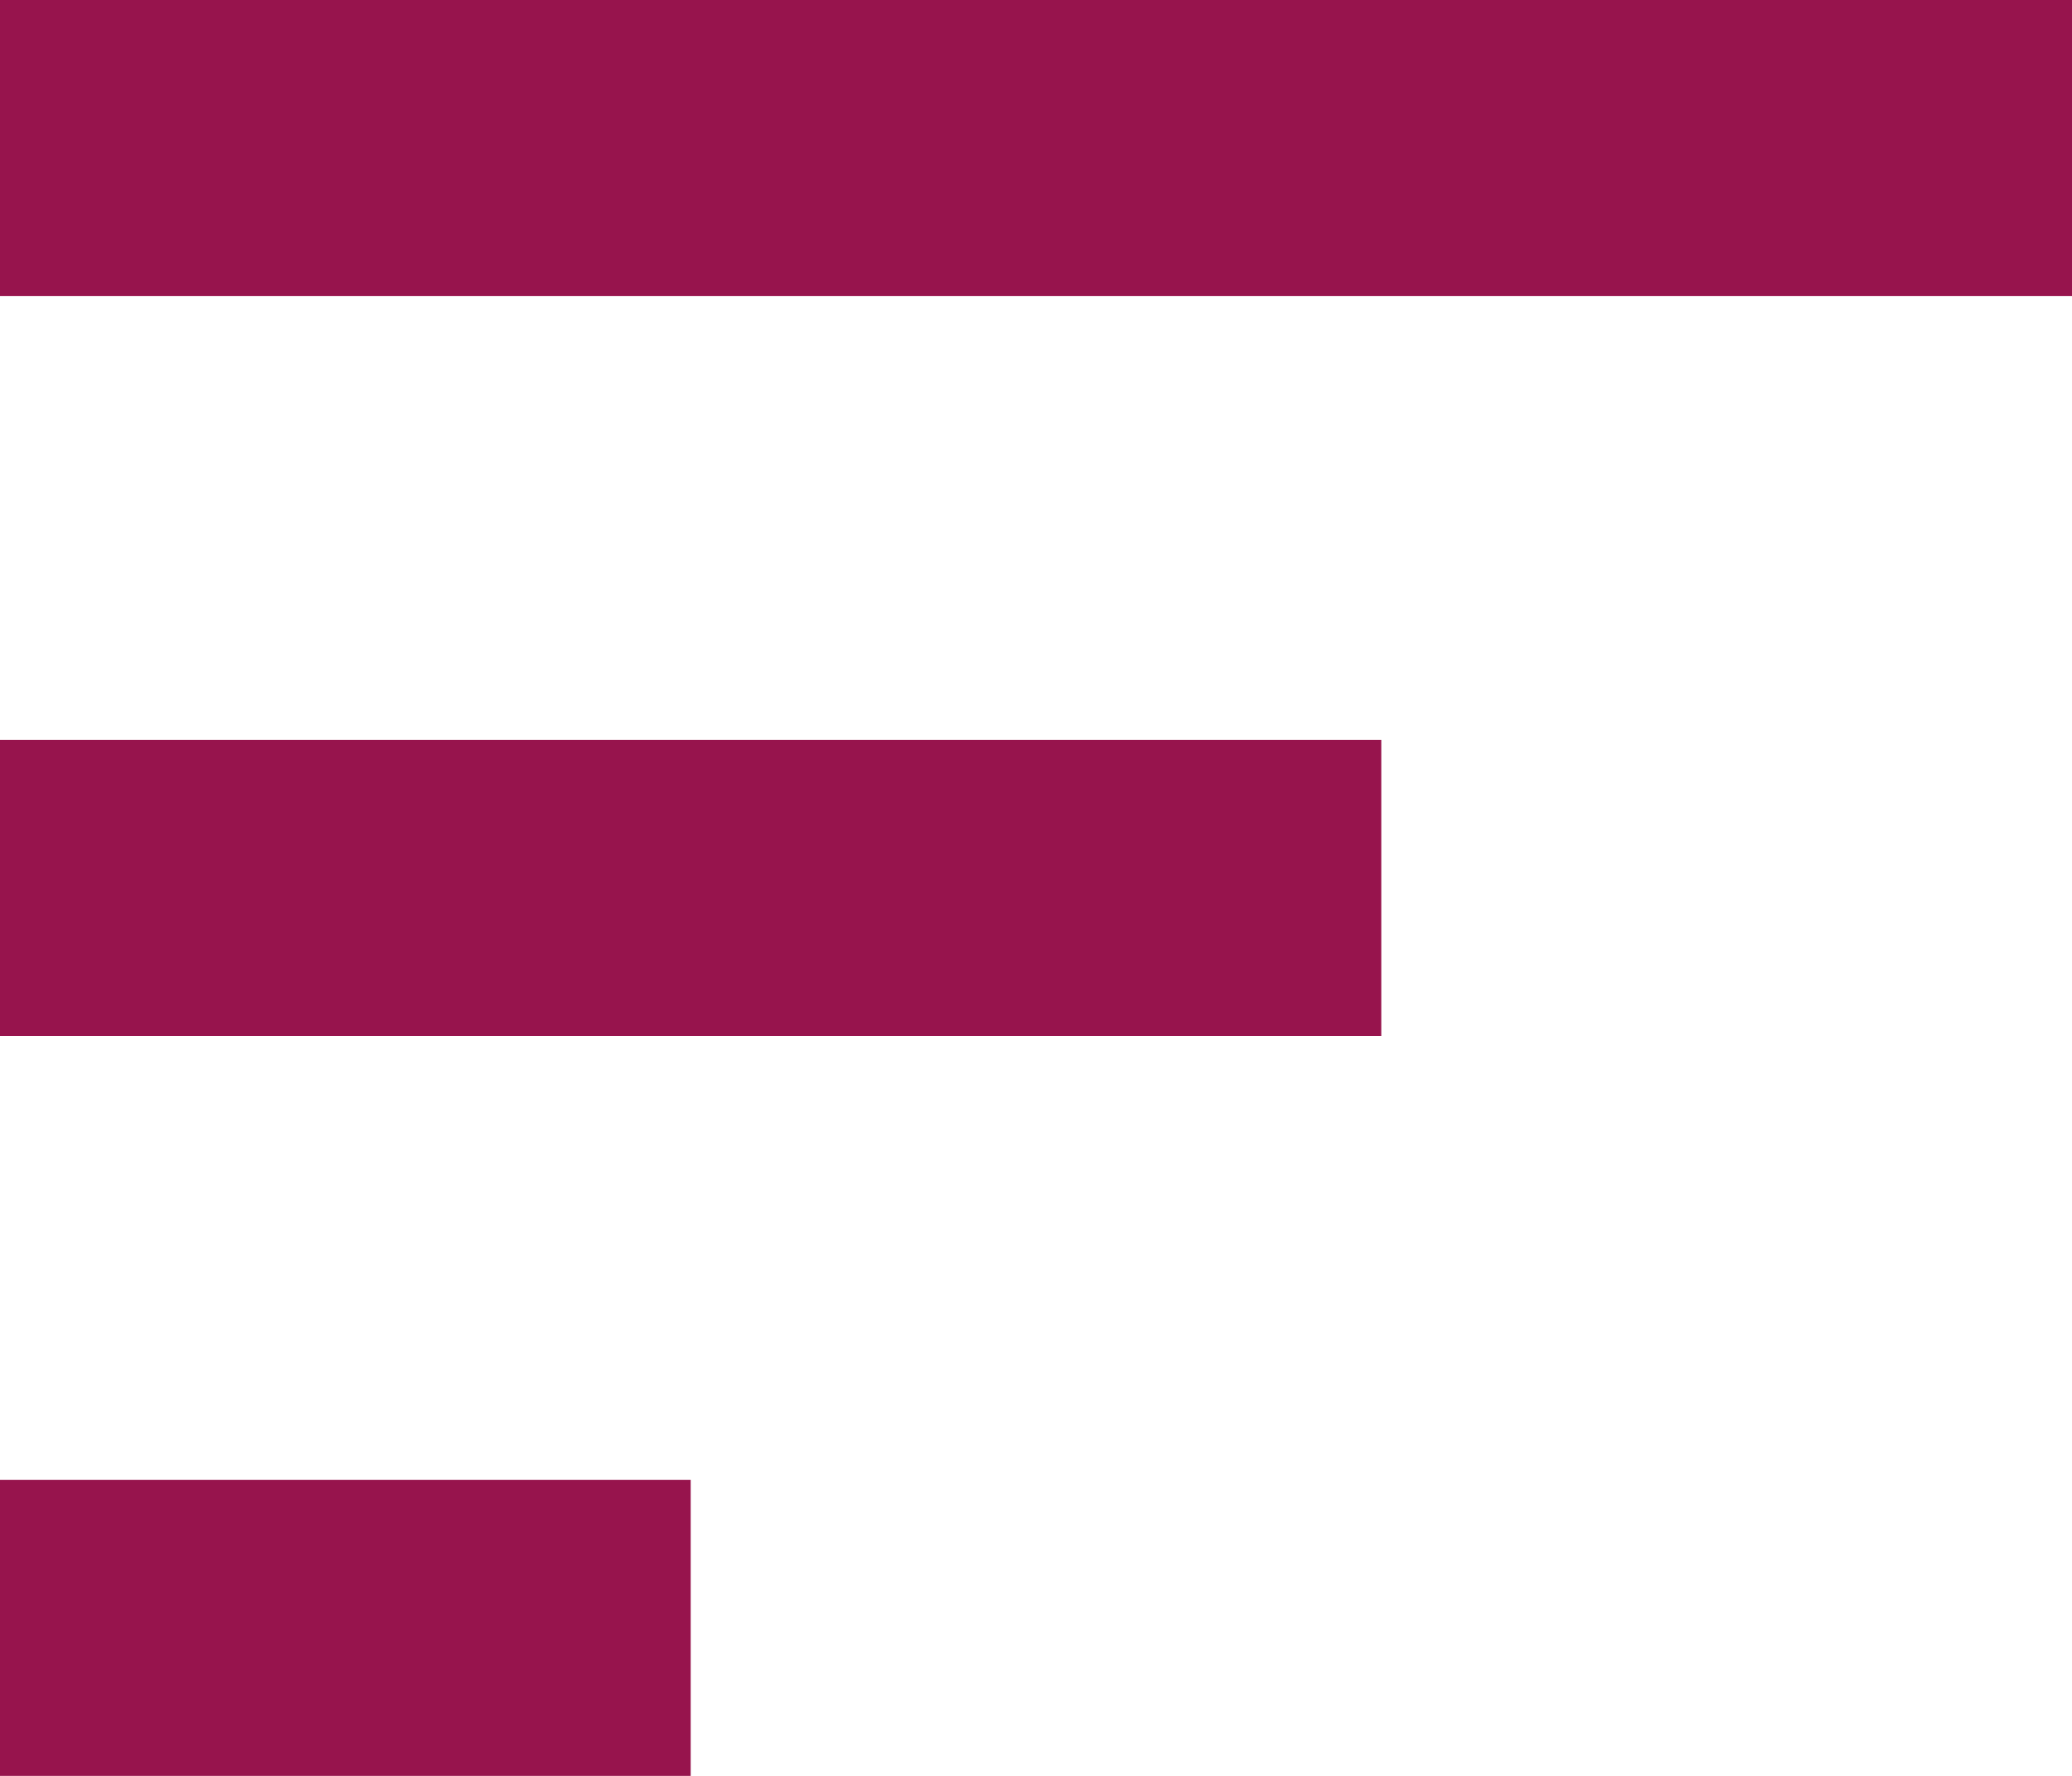 <svg xmlns="http://www.w3.org/2000/svg" width="14" height="12" viewBox="0 0 14 12"><defs><style>.a{fill:#97144d;}</style></defs><path class="a" d="M3,18H7.667V16H3ZM3,6V8H17V6Zm0,7h9.333V11H3Z" transform="translate(-3 -6)"/></svg>
